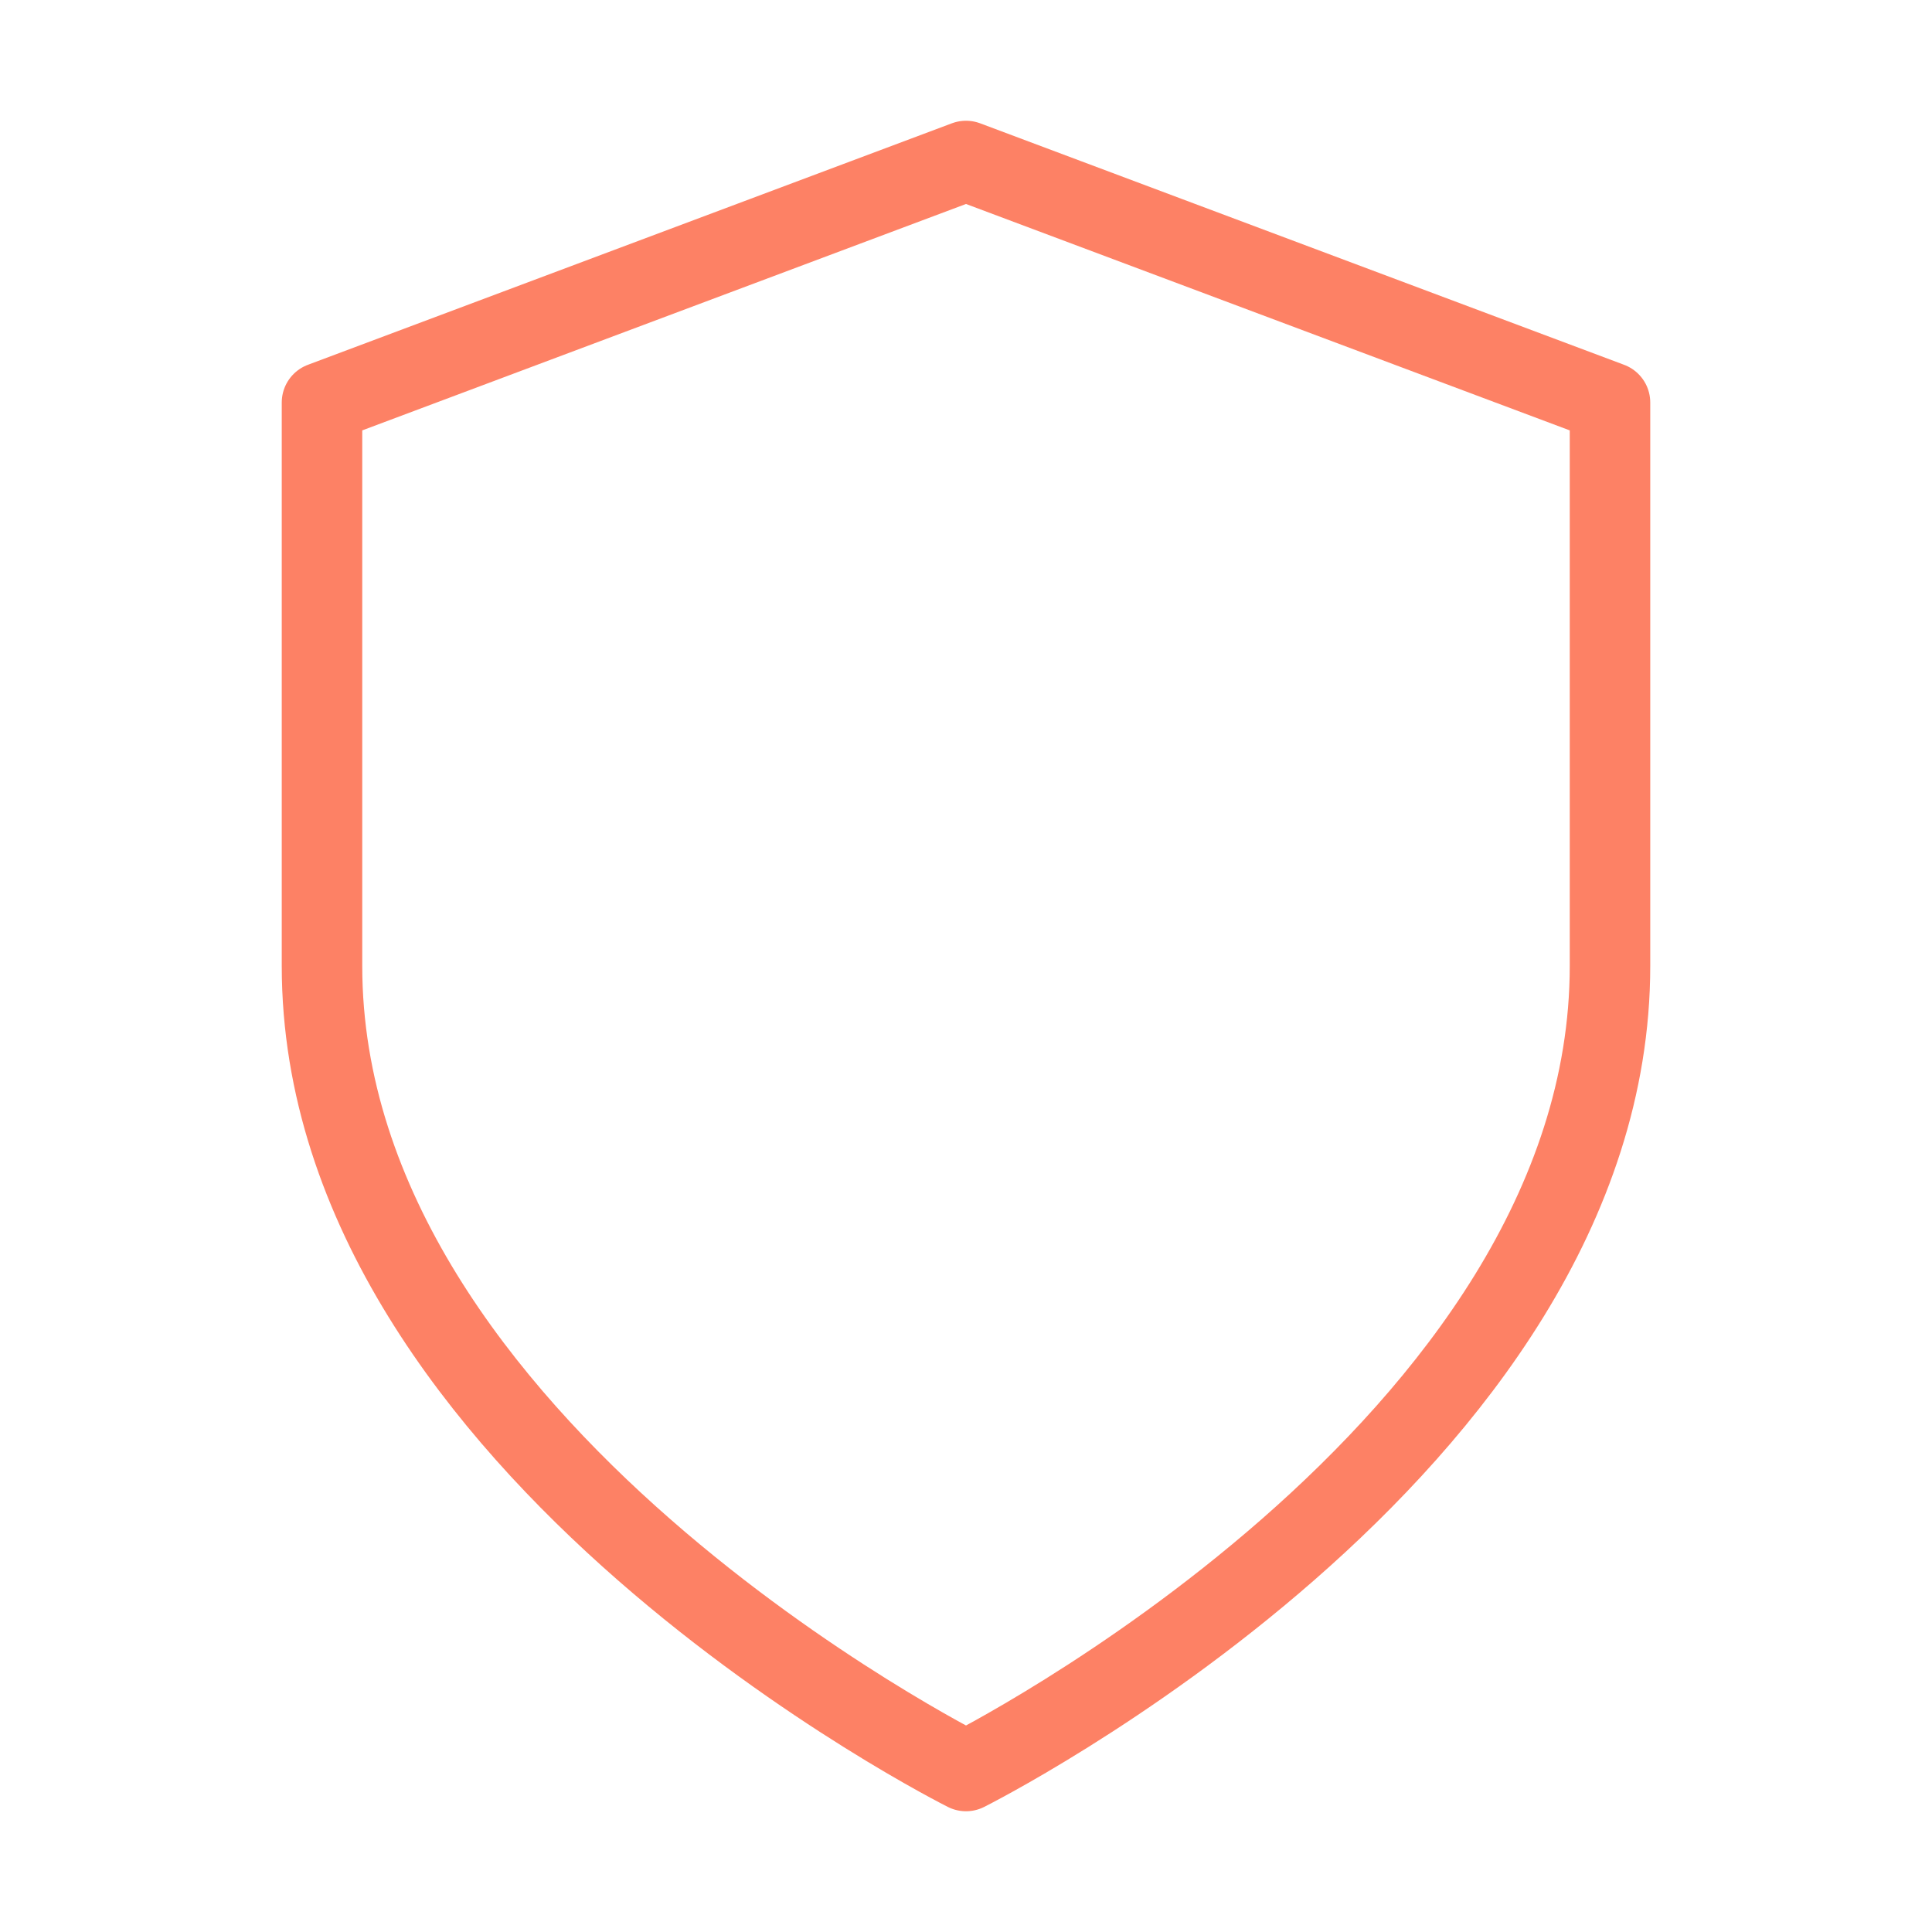<svg width="24" height="24" fill="none" xmlns="http://www.w3.org/2000/svg"><path d="M12 22s8-4 8-10V5l-8-3-8 3v7c0 6 8 10 8 10z" stroke="#FD8165" stroke-linecap="round" stroke-linejoin="round"/></svg>
